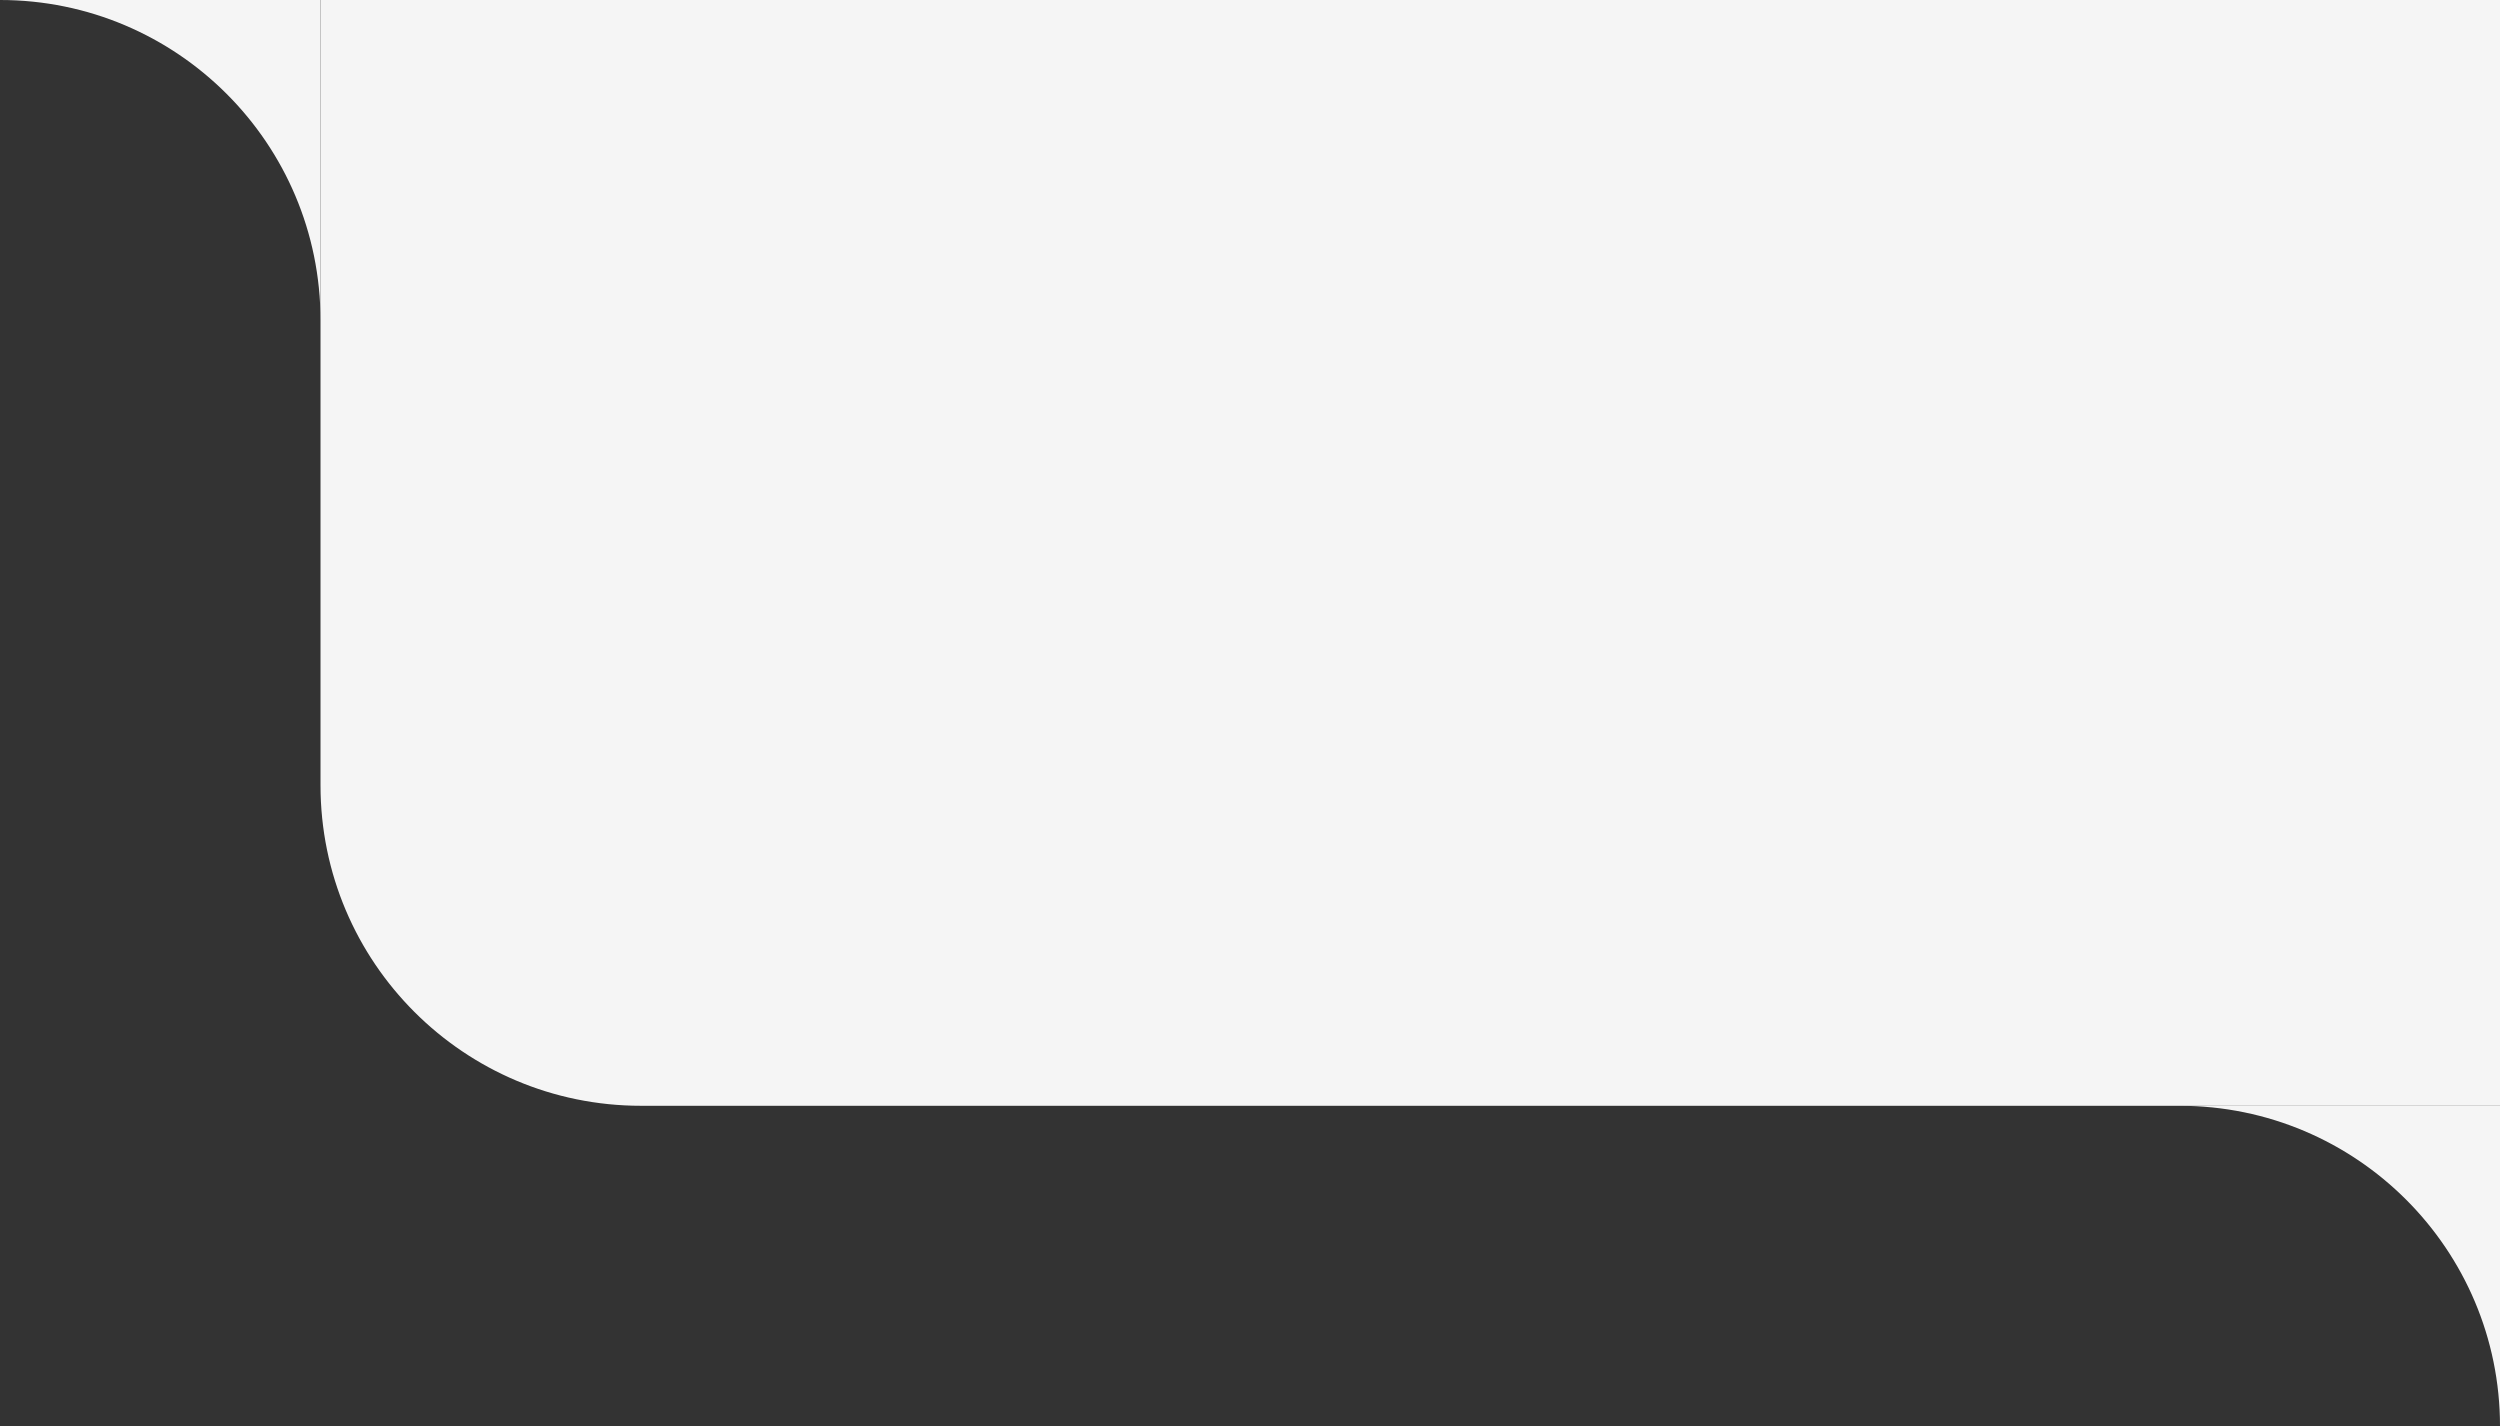 <?xml version="1.0" encoding="UTF-8"?> <svg xmlns="http://www.w3.org/2000/svg" width="156" height="89" viewBox="0 0 156 89" fill="none"><rect x="0" y="0" width="156" height="89" fill="#333333" stroke="none"/><path fill-rule="evenodd" clip-rule="evenodd" d="M20 20L20 0L0 0C11.046 0 20 8.955 20 20Z" fill="#F5F5F5"></path><path fill-rule="evenodd" clip-rule="evenodd" d="M156 89.001L156 69.001L136 69.001C147.046 69.001 156 77.955 156 89.001Z" fill="#F5F5F5"></path><path d="M20 0H156V69.001H40C28.954 69.001 20 60.046 20 49.001V0Z" fill="#F5F5F5"></path></svg> 